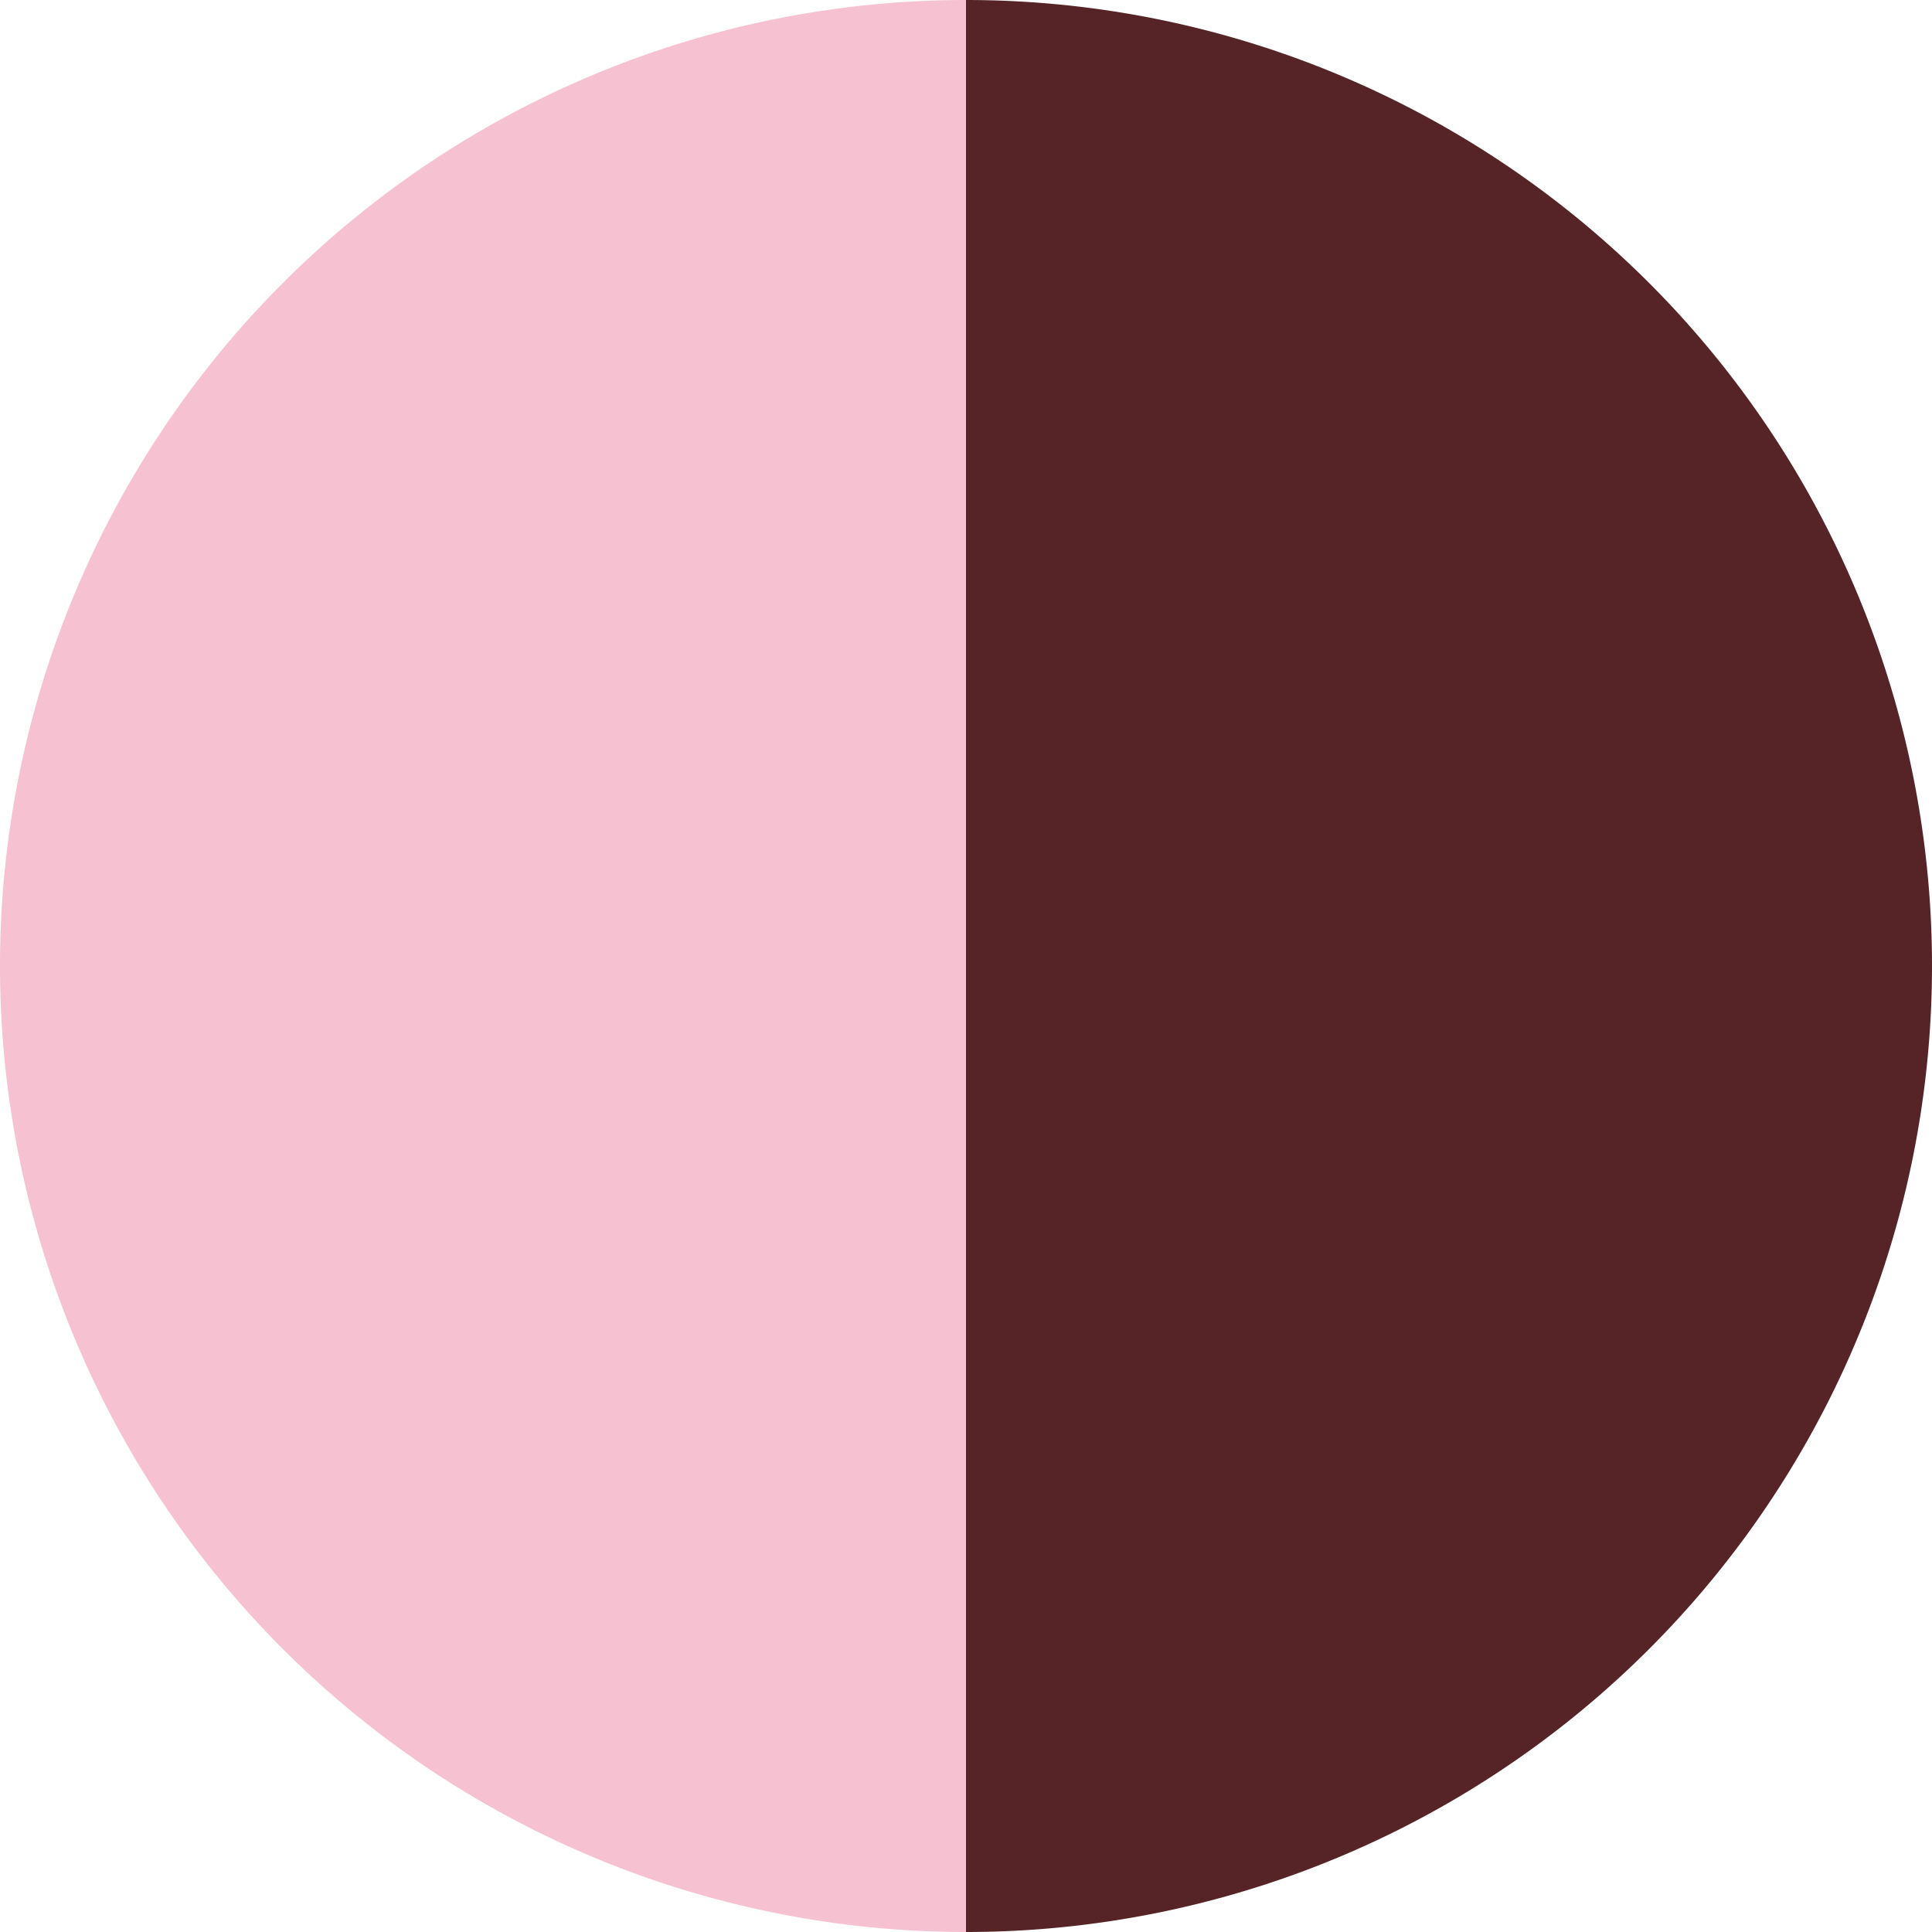 <svg id="Layer_1" data-name="Layer 1" xmlns="http://www.w3.org/2000/svg" viewBox="0 0 80 80"><defs><style>.cls-1{fill:#f6c1d1;}.cls-2{fill:#562427;}</style></defs><path class="cls-1" d="M0,40A40,40,0,0,0,40,80V0A40,40,0,0,0,0,40Z"/><path class="cls-2" d="M40,0V80A40,40,0,0,0,40,0Z"/></svg>
